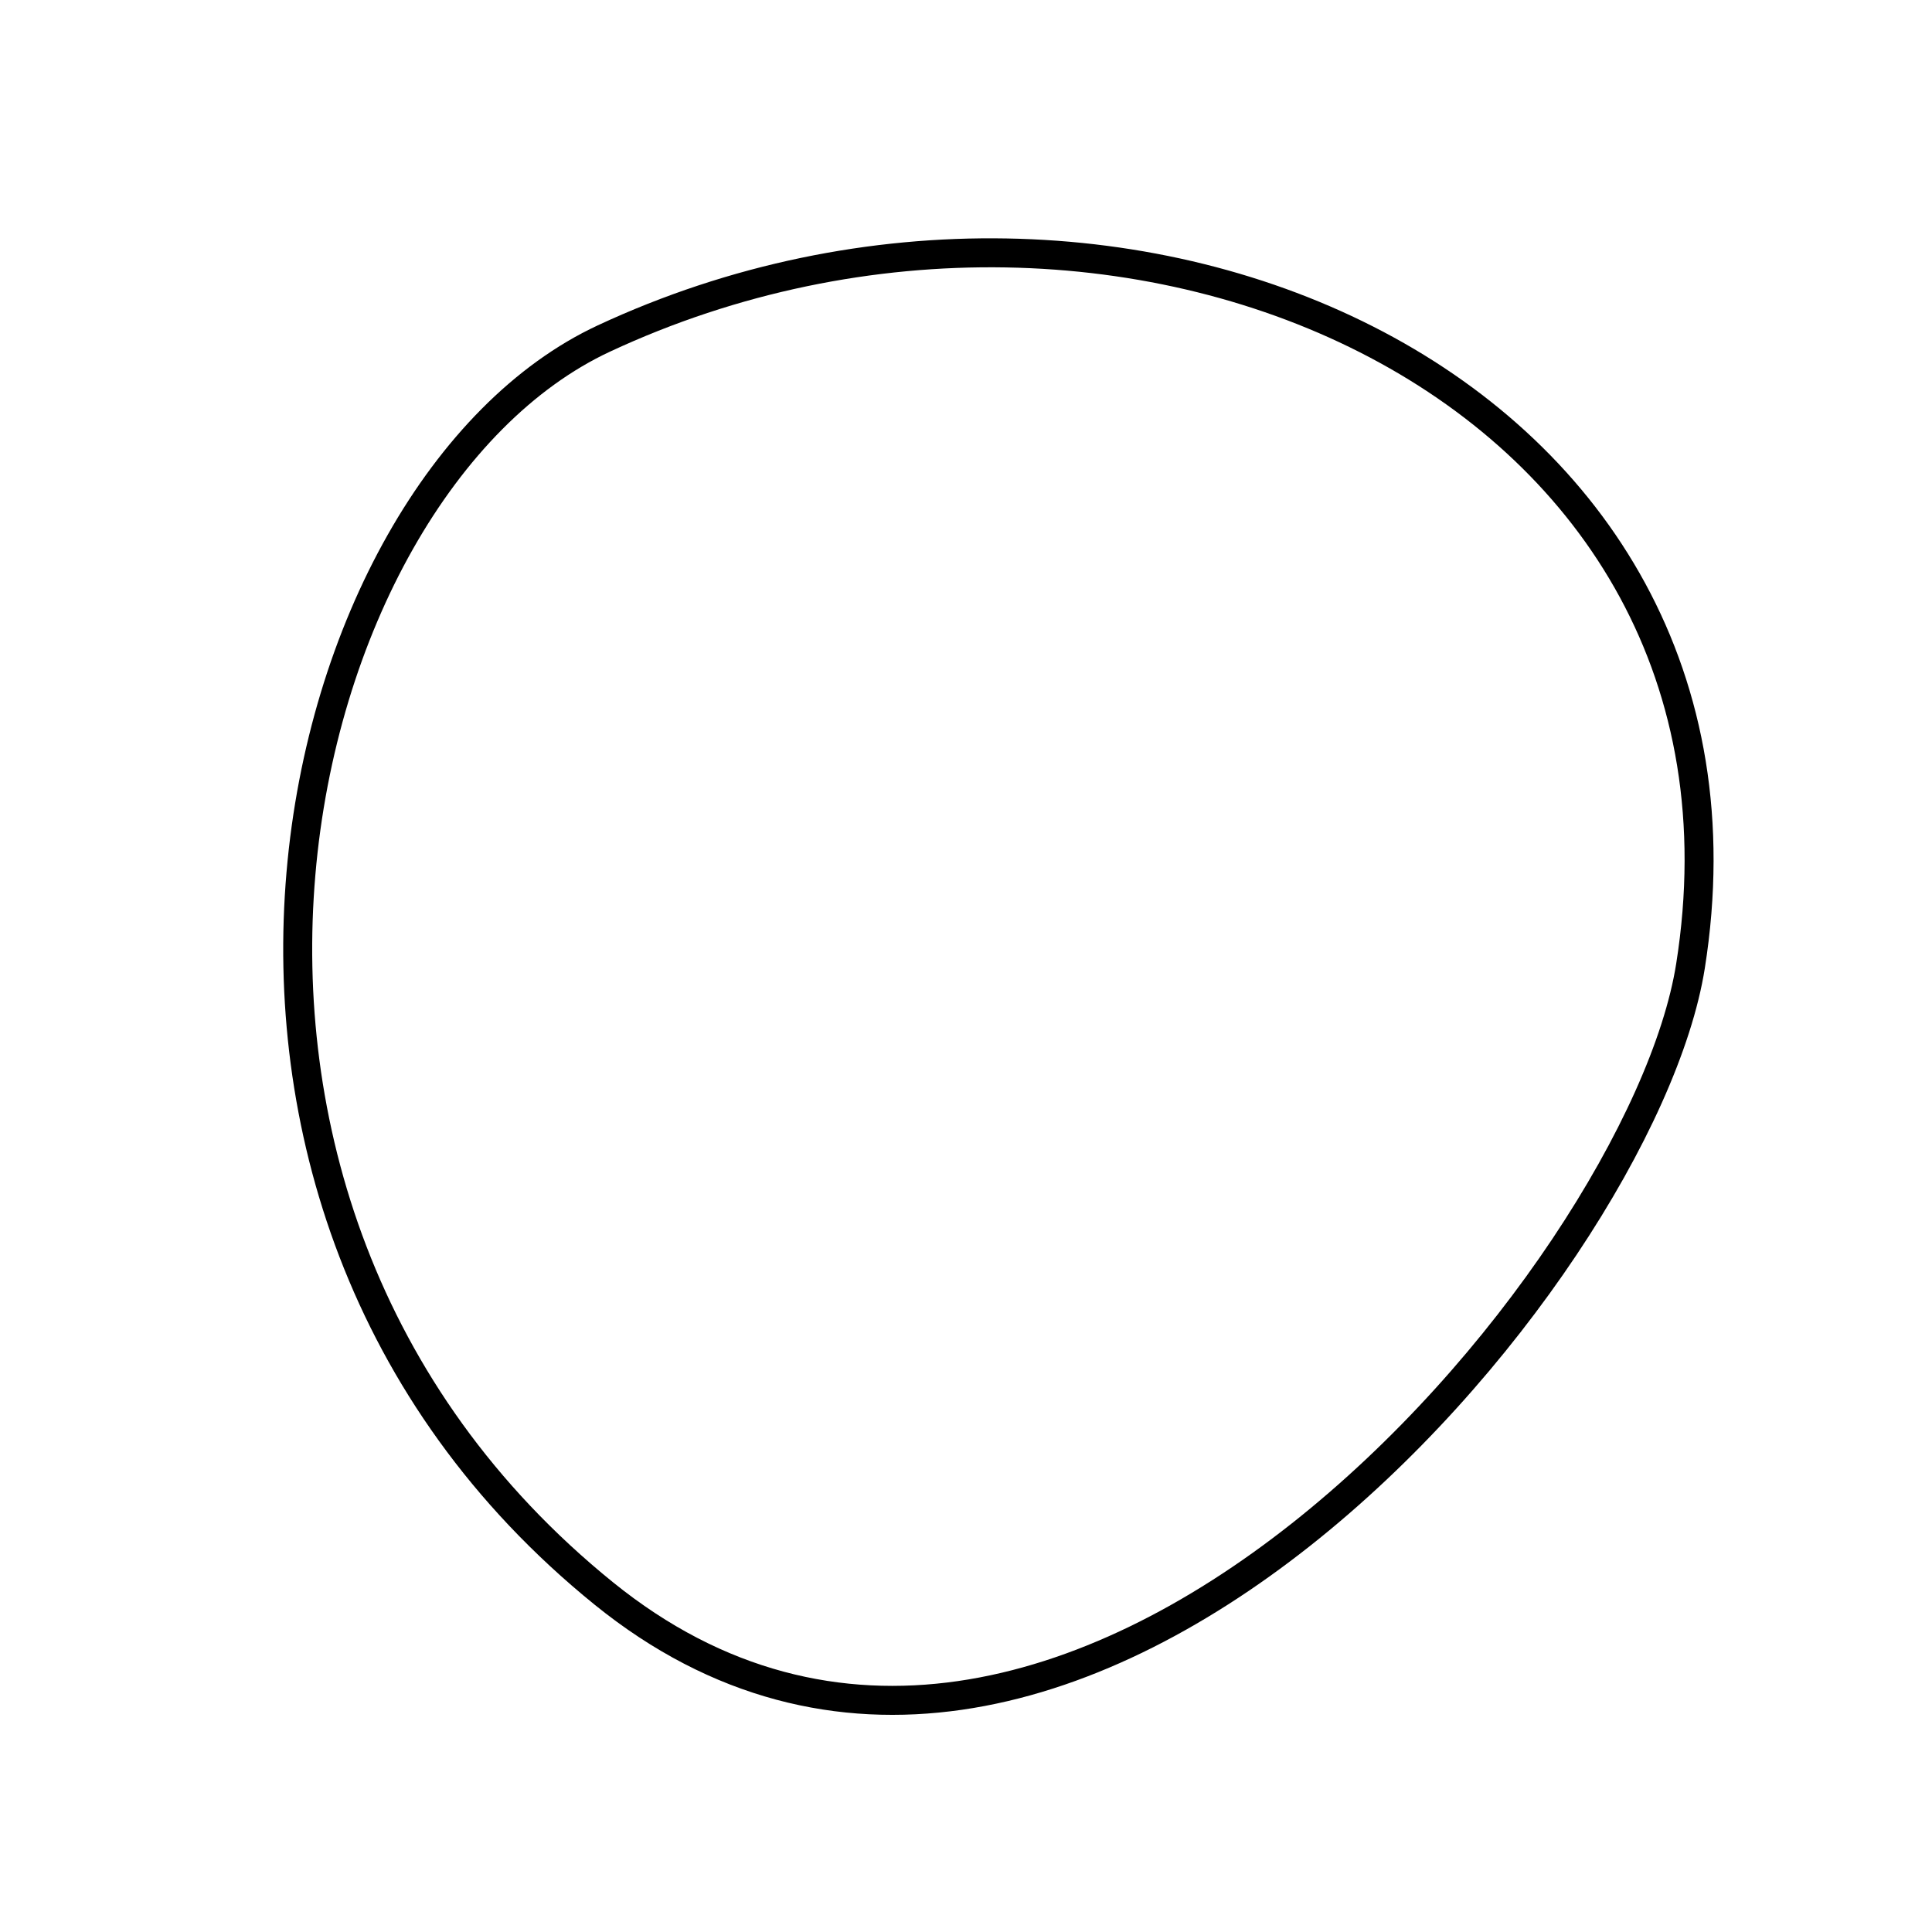 <?xml version="1.0" encoding="utf-8"?>
<svg version="1.1" xmlns="http://www.w3.org/2000/svg" xmlns:xlink= "http://www.w3.org/1999/xlink"  viewBox="0 0 400 400" width="400" height="400">
<style type="text/css">
circle,
.bezier{
	stroke:#000000;
	fill:none;
	stroke-width:6;
}
</style>
<g>
  <path id="bezier" d="M350,200C339.83,264.2 219.81,406.68 125,329.904C23.97,248.09 58.84,100.95 125,70.096C232.85,19.8 368.93,80.49 350,200" class="bezier"/>
</g>
</svg>